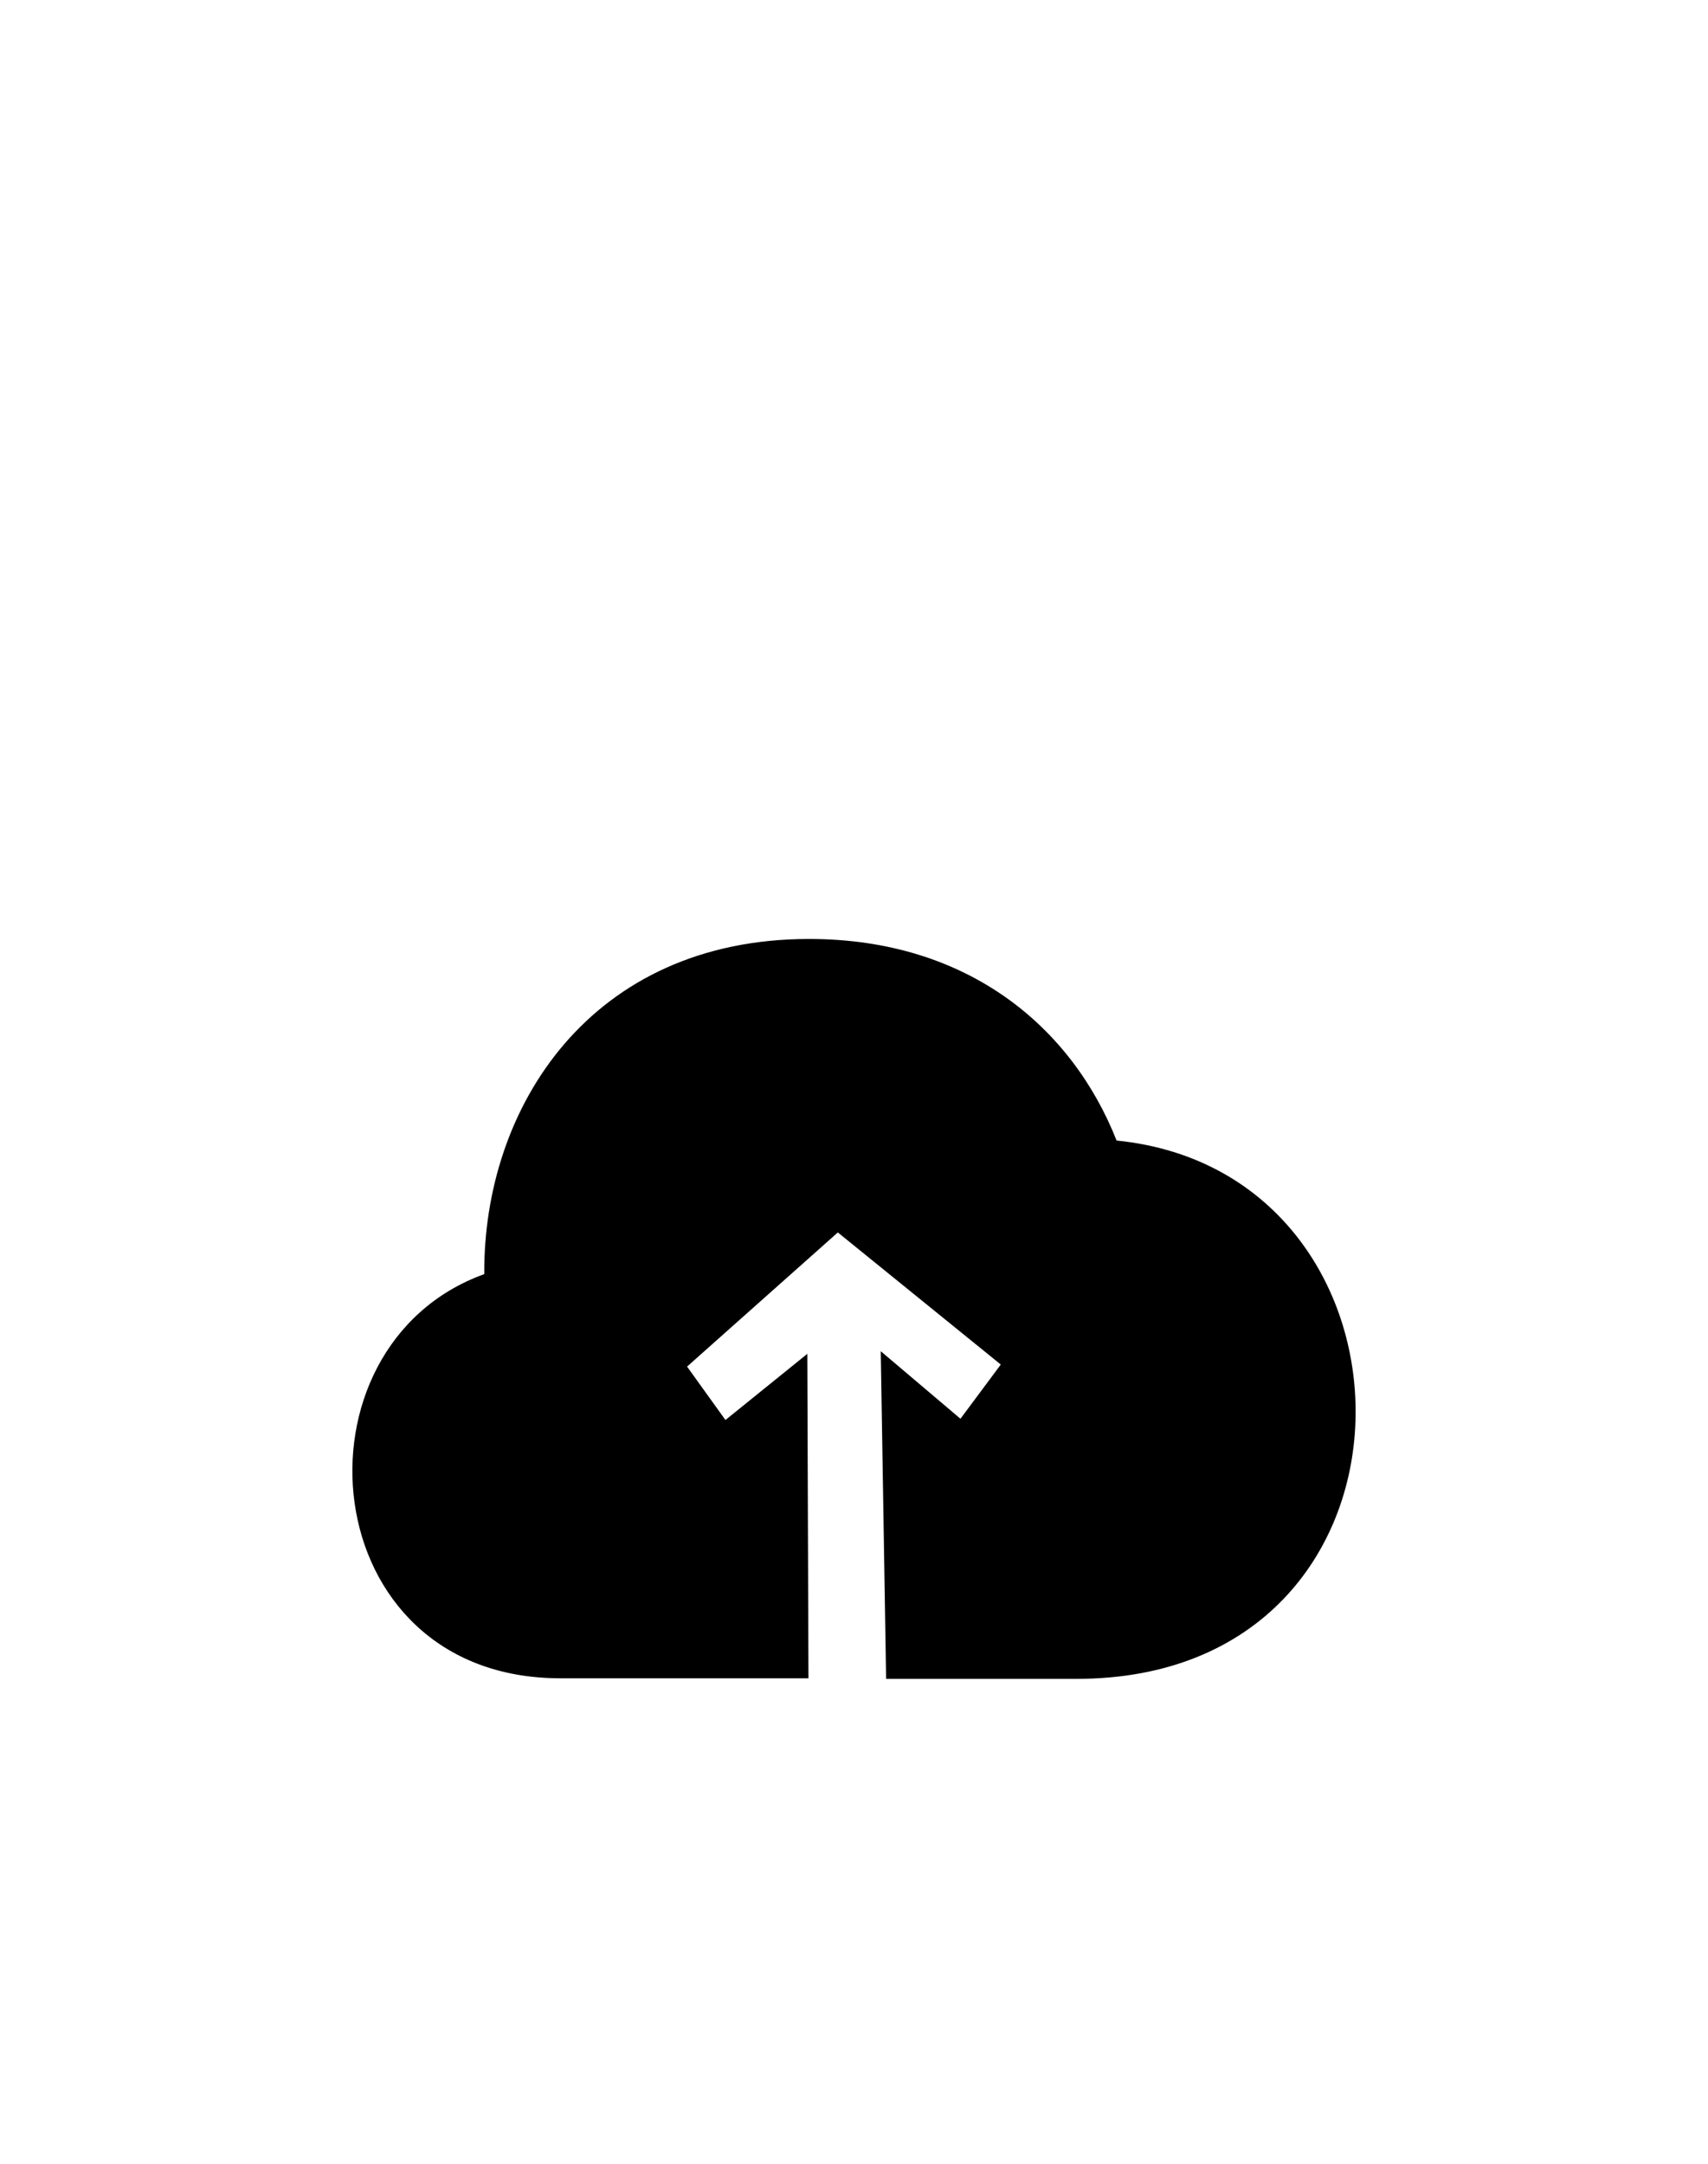<?xml version="1.0" encoding="UTF-8"?> <svg xmlns="http://www.w3.org/2000/svg" id="Слой_1" data-name="Слой 1" viewBox="0 0 150 190"> <defs> <style>.cls-1{fill-rule:evenodd;}</style> </defs> <title>Монтажная область 54</title> <path class="cls-1" d="M94.55,147.42l-16.73,0-.47-28.77,7,5.93,3.54-4.76L73.58,108.22,60.34,120l3.37,4.69,7.19-5.81.1,28.49c-8,0-15.73,0-21.79,0-21.76,0-24.19-29.17-6.68-35.49-.1-14.66,9.35-29.43,28.53-29.43,14,0,23.1,7.81,27,17.7C126.44,103,126.79,147.42,94.55,147.42Z"></path> </svg> 